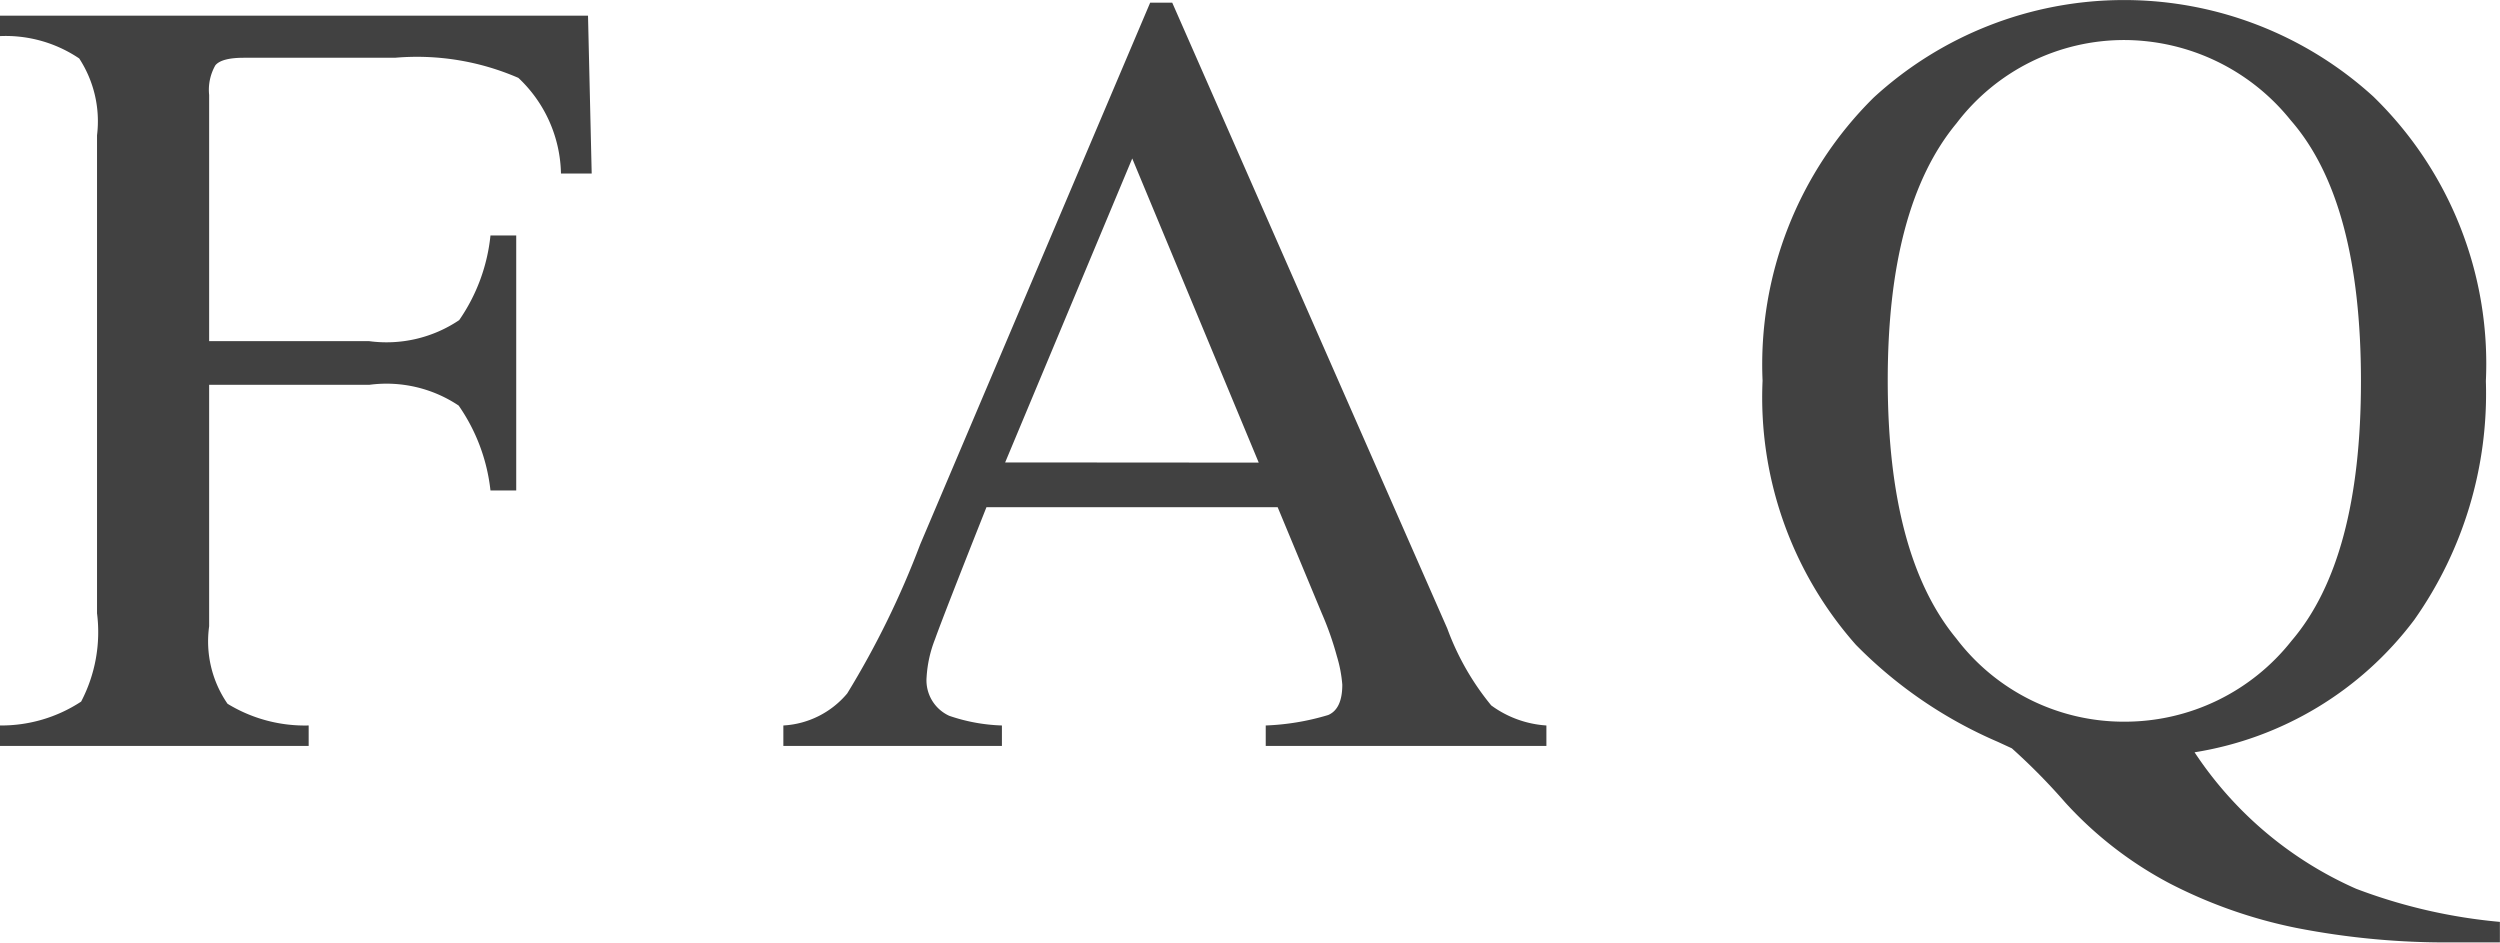 <svg xmlns="http://www.w3.org/2000/svg" width="67.945" height="25.62"><path d="M0 19.717a3.947 3.947 0 002.205-.649 4.071 4.071 0 00.432-2.4V3.677a3.122 3.122 0 00-.484-2.088A3.573 3.573 0 000 .981V.425h15.981l.1 4.292h-.835a3.661 3.661 0 00-1.157-2.6 6.917 6.917 0 00-3.355-.547h-4.11c-.4 0-.659.069-.771.205a1.345 1.345 0 00-.169.806v6.691h4.35A3.535 3.535 0 0012.48 8.7a4.91 4.91 0 00.85-2.3h.7v6.93h-.7a4.991 4.991 0 00-.864-2.307 3.528 3.528 0 00-2.432-.564h-4.35v6.562a2.984 2.984 0 00.5 2.106 4.03 4.03 0 002.205.59v.556H0zm21.29.556v-.556a2.436 2.436 0 001.736-.871 23.986 23.986 0 001.983-4.05L31.259.073h.6l7.475 17.008a7.174 7.174 0 001.194 2.09 2.845 2.845 0 001.5.546v.556H34.4v-.556a6.73 6.73 0 001.7-.285q.381-.166.381-.823a3.607 3.607 0 00-.147-.773 8.4 8.4 0 00-.41-1.166l-1.2-2.886H26.81q-1.168 2.944-1.4 3.593a3.347 3.347 0 00-.227 1.028 1.059 1.059 0 00.615 1.049 4.864 4.864 0 001.432.263v.556zm12.92-7.7l-3.438-8.266-3.454 8.261zm16.714-9.922A10.06 10.06 0 0164.5 2.622a10.124 10.124 0 013.061 7.734 10.664 10.664 0 01-1.946 6.49 9.294 9.294 0 01-5.971 3.6 10.191 10.191 0 004.391 3.709 14.706 14.706 0 003.907.9v.557h-1.23a21.137 21.137 0 01-4.311-.395 13.169 13.169 0 01-3.419-1.2 10.378 10.378 0 01-2.847-2.2 16.742 16.742 0 00-1.457-1.479l-.381-.176a12.11 12.11 0 01-3.857-2.637 10.145 10.145 0 01-2.537-7.178 10.2 10.2 0 013.021-7.696zm2.243 14.7a5.714 5.714 0 004.576 2.263 5.772 5.772 0 004.538-2.2q1.886-2.205 1.885-7.054 0-4.906-1.907-7.089a5.818 5.818 0 00-4.516-2.183 5.722 5.722 0 00-4.569 2.263q-1.874 2.26-1.869 7.005t1.862 6.995z" fill="#414141" data-name="レイヤー 2"/></svg>